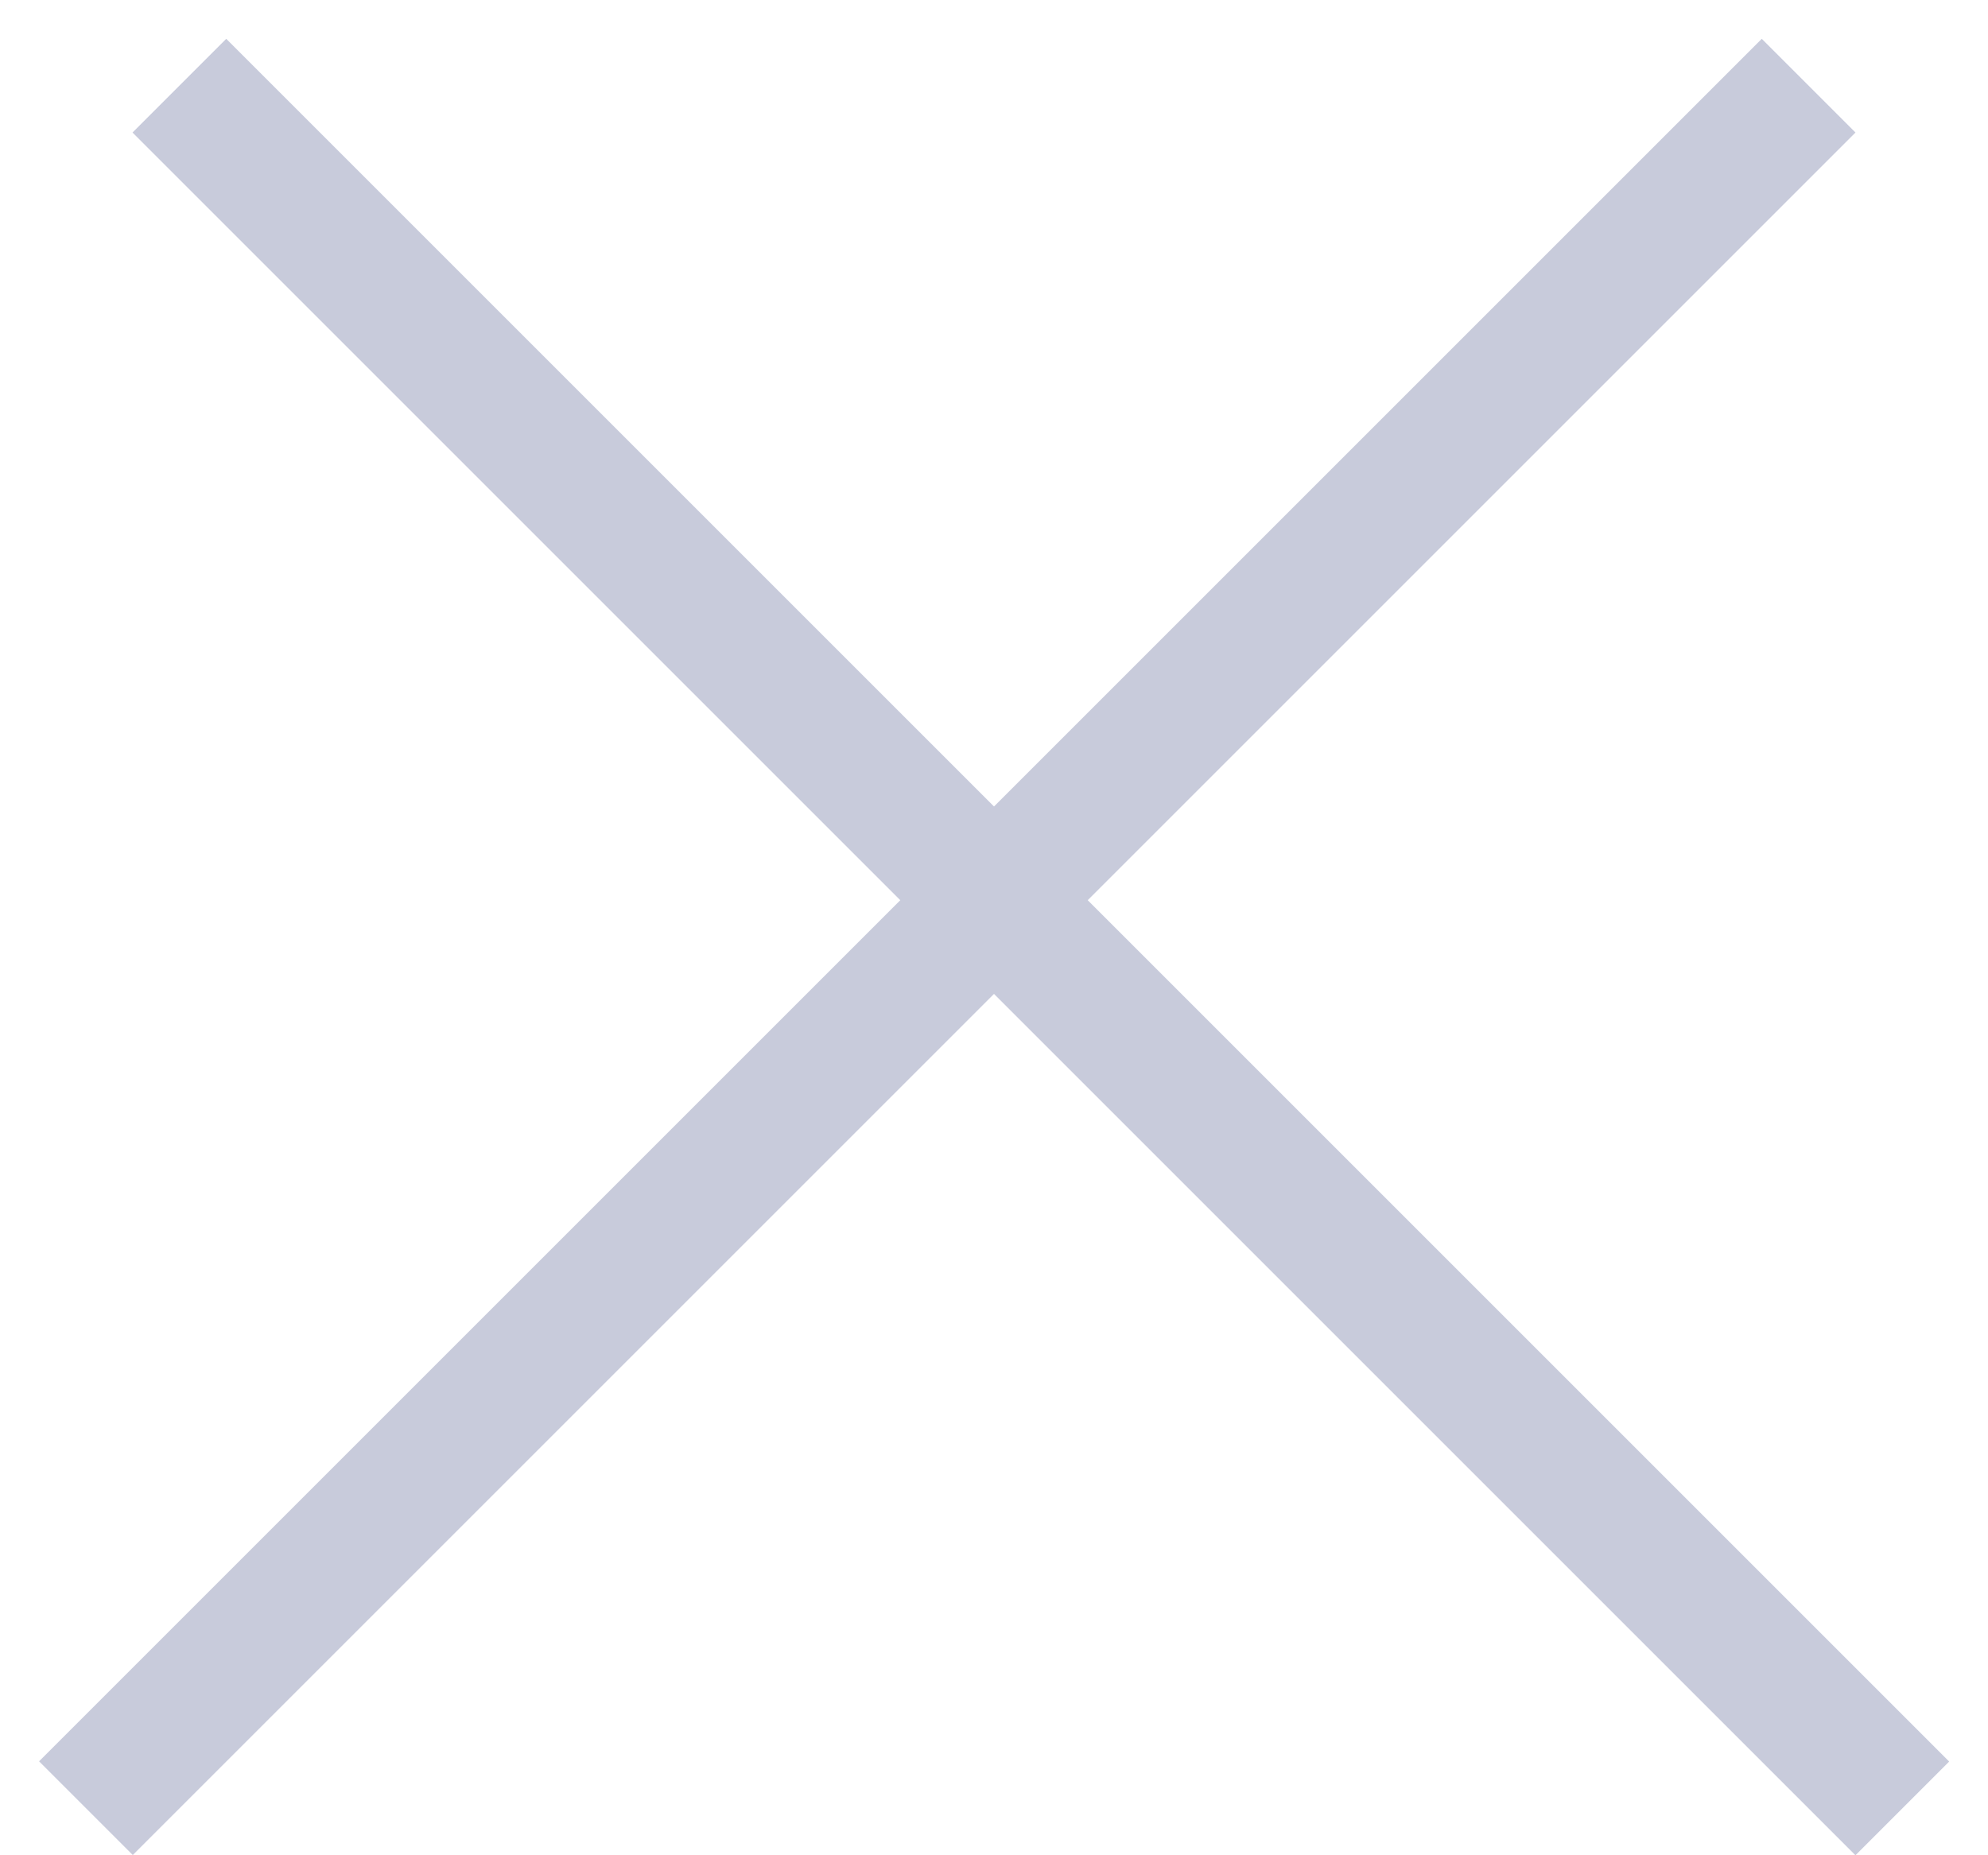 <?xml version="1.0" encoding="UTF-8"?> <svg xmlns="http://www.w3.org/2000/svg" width="30" height="28" viewBox="0 0 30 28" fill="none"> <line x1="2.707" y1="1.293" x2="28.707" y2="27.293" stroke="#C8CBDB" stroke-width="2"></line> <line y1="-1" x2="36.77" y2="-1" transform="matrix(-0.707 0.707 0.707 0.707 28 2)" stroke="#C8CBDB" stroke-width="2"></line> </svg> 